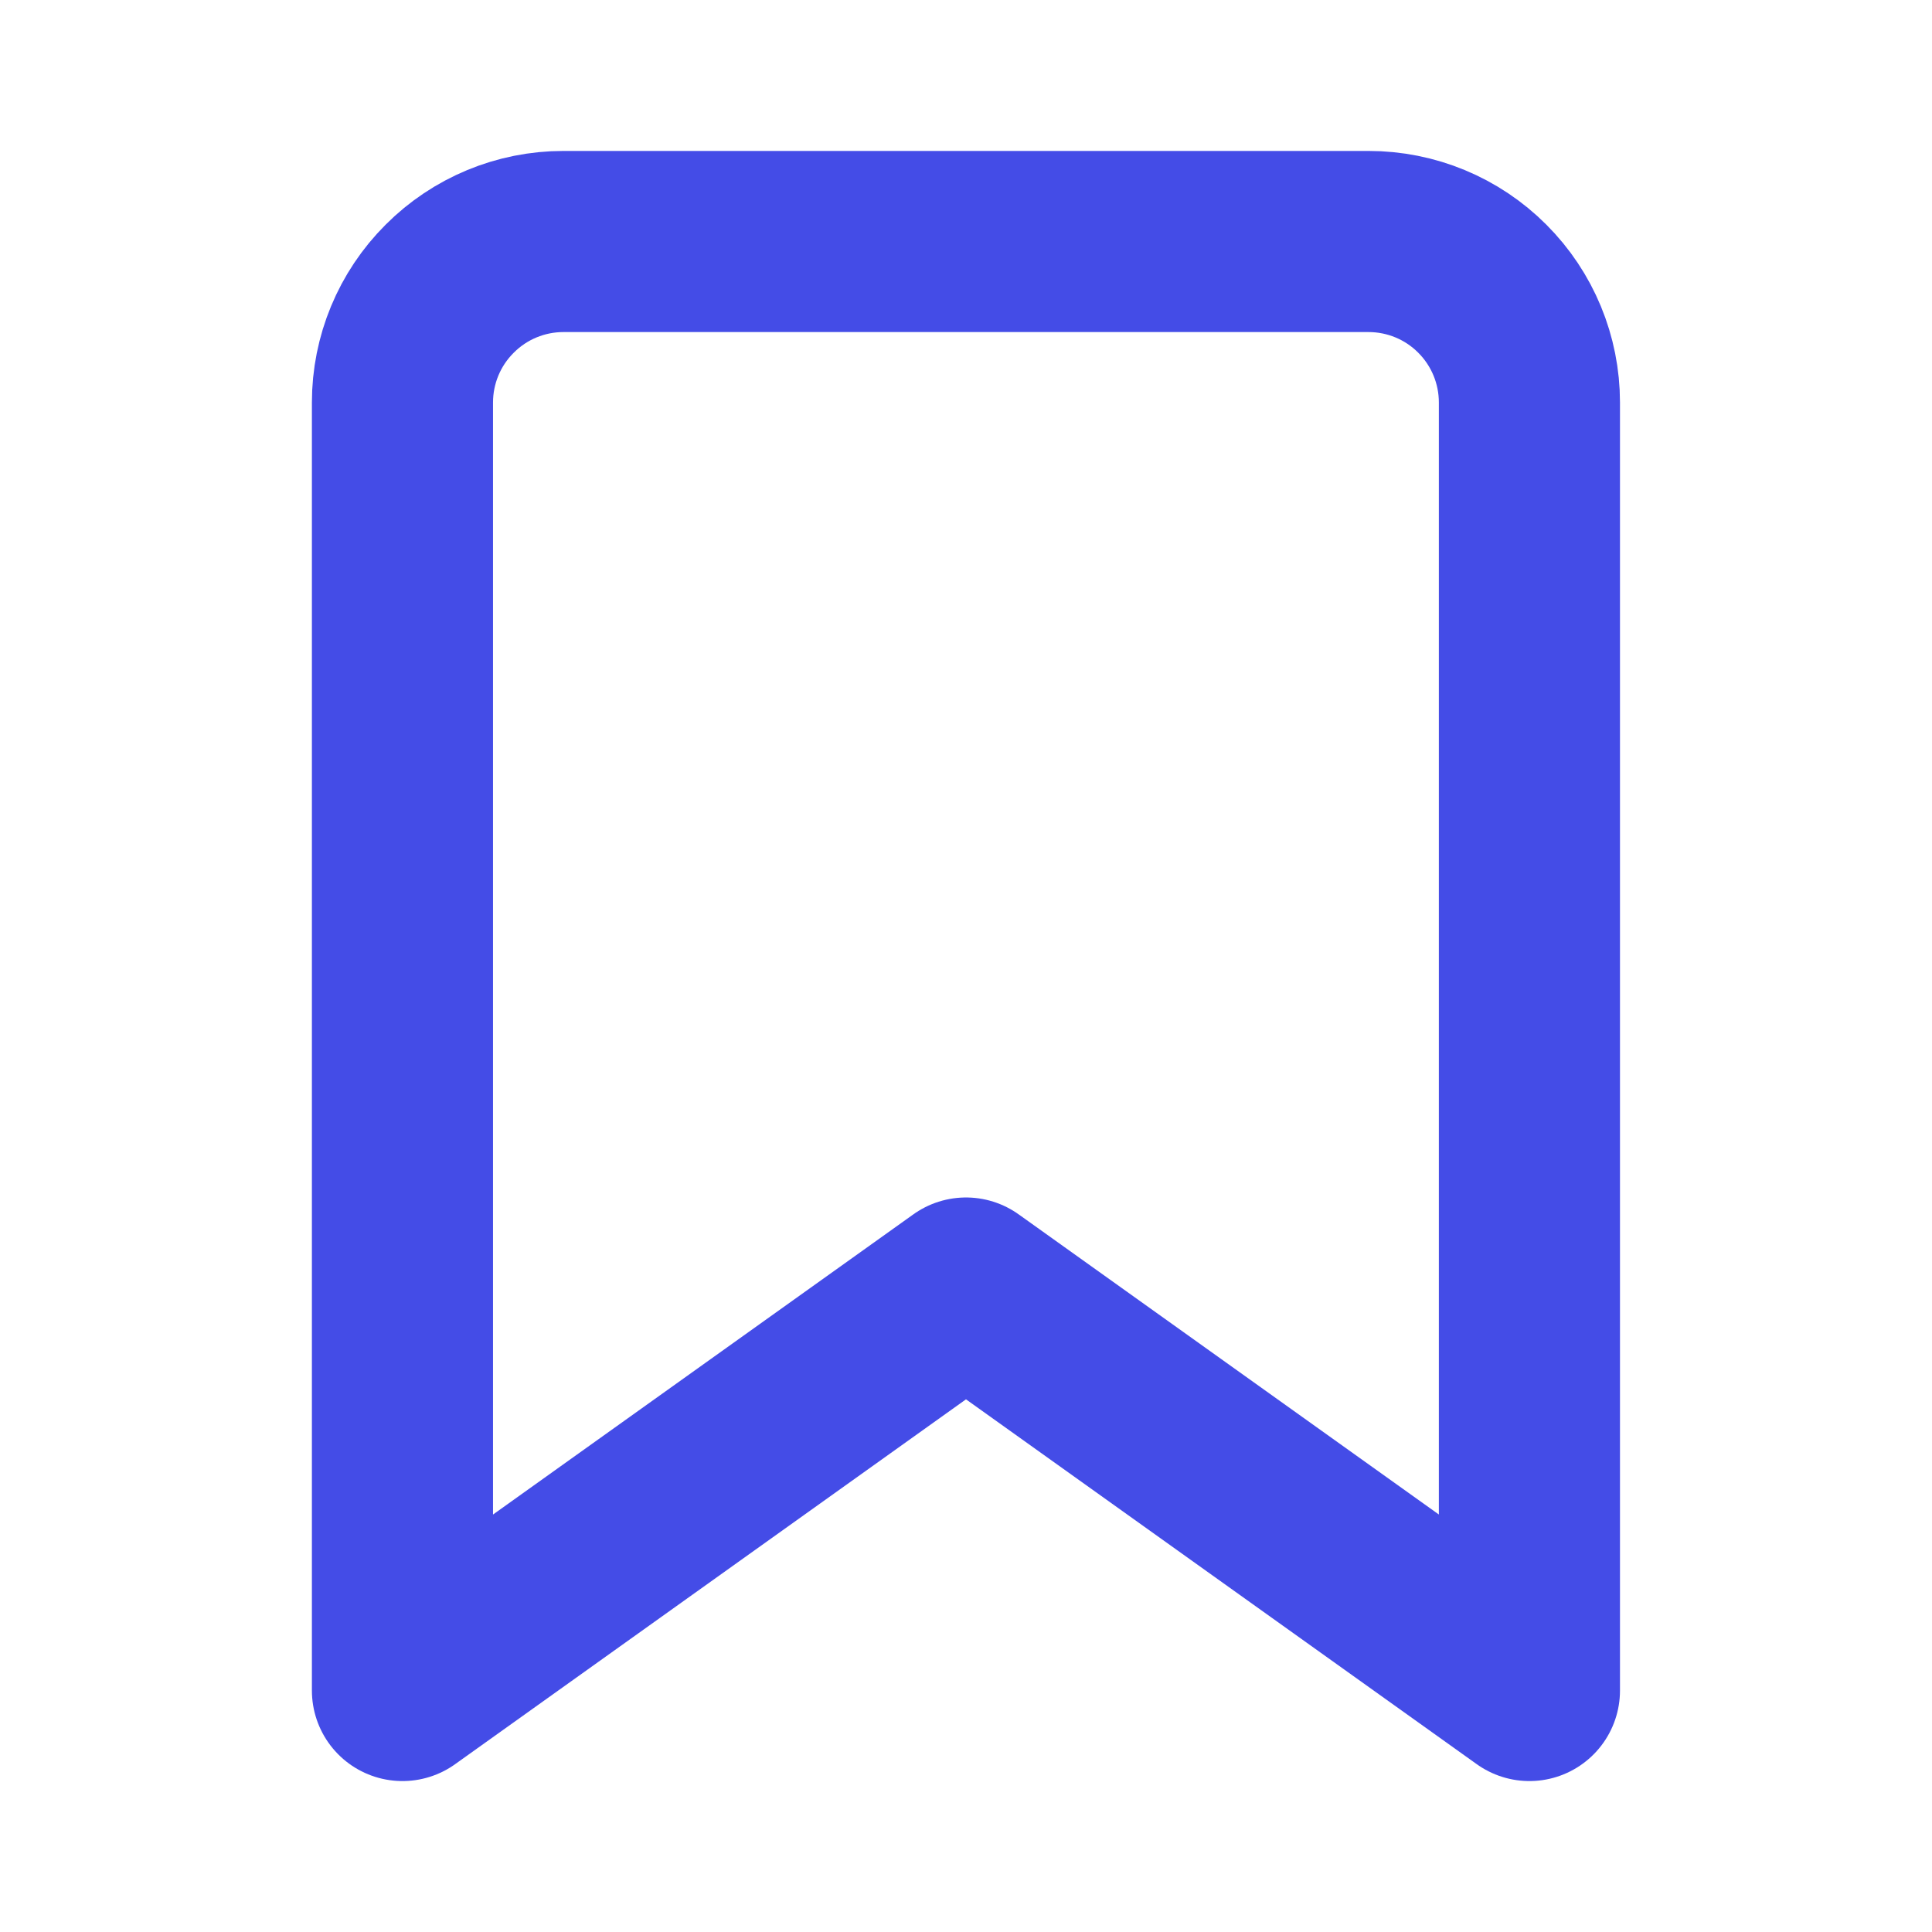 <svg width="16" height="16" viewBox="0 0 16 16" fill="none" xmlns="http://www.w3.org/2000/svg">
<path d="M12.666 14L8 10.667L3.333 14V3.333C3.333 2.98 3.473 2.641 3.724 2.391C3.974 2.14 4.313 2 4.666 2H11.333C11.687 2 12.026 2.14 12.276 2.391C12.526 2.641 12.666 2.98 12.666 3.333V14Z" stroke="#444CE7" stroke-width="1.5" stroke-linecap="round" stroke-linejoin="round"/>
</svg>
